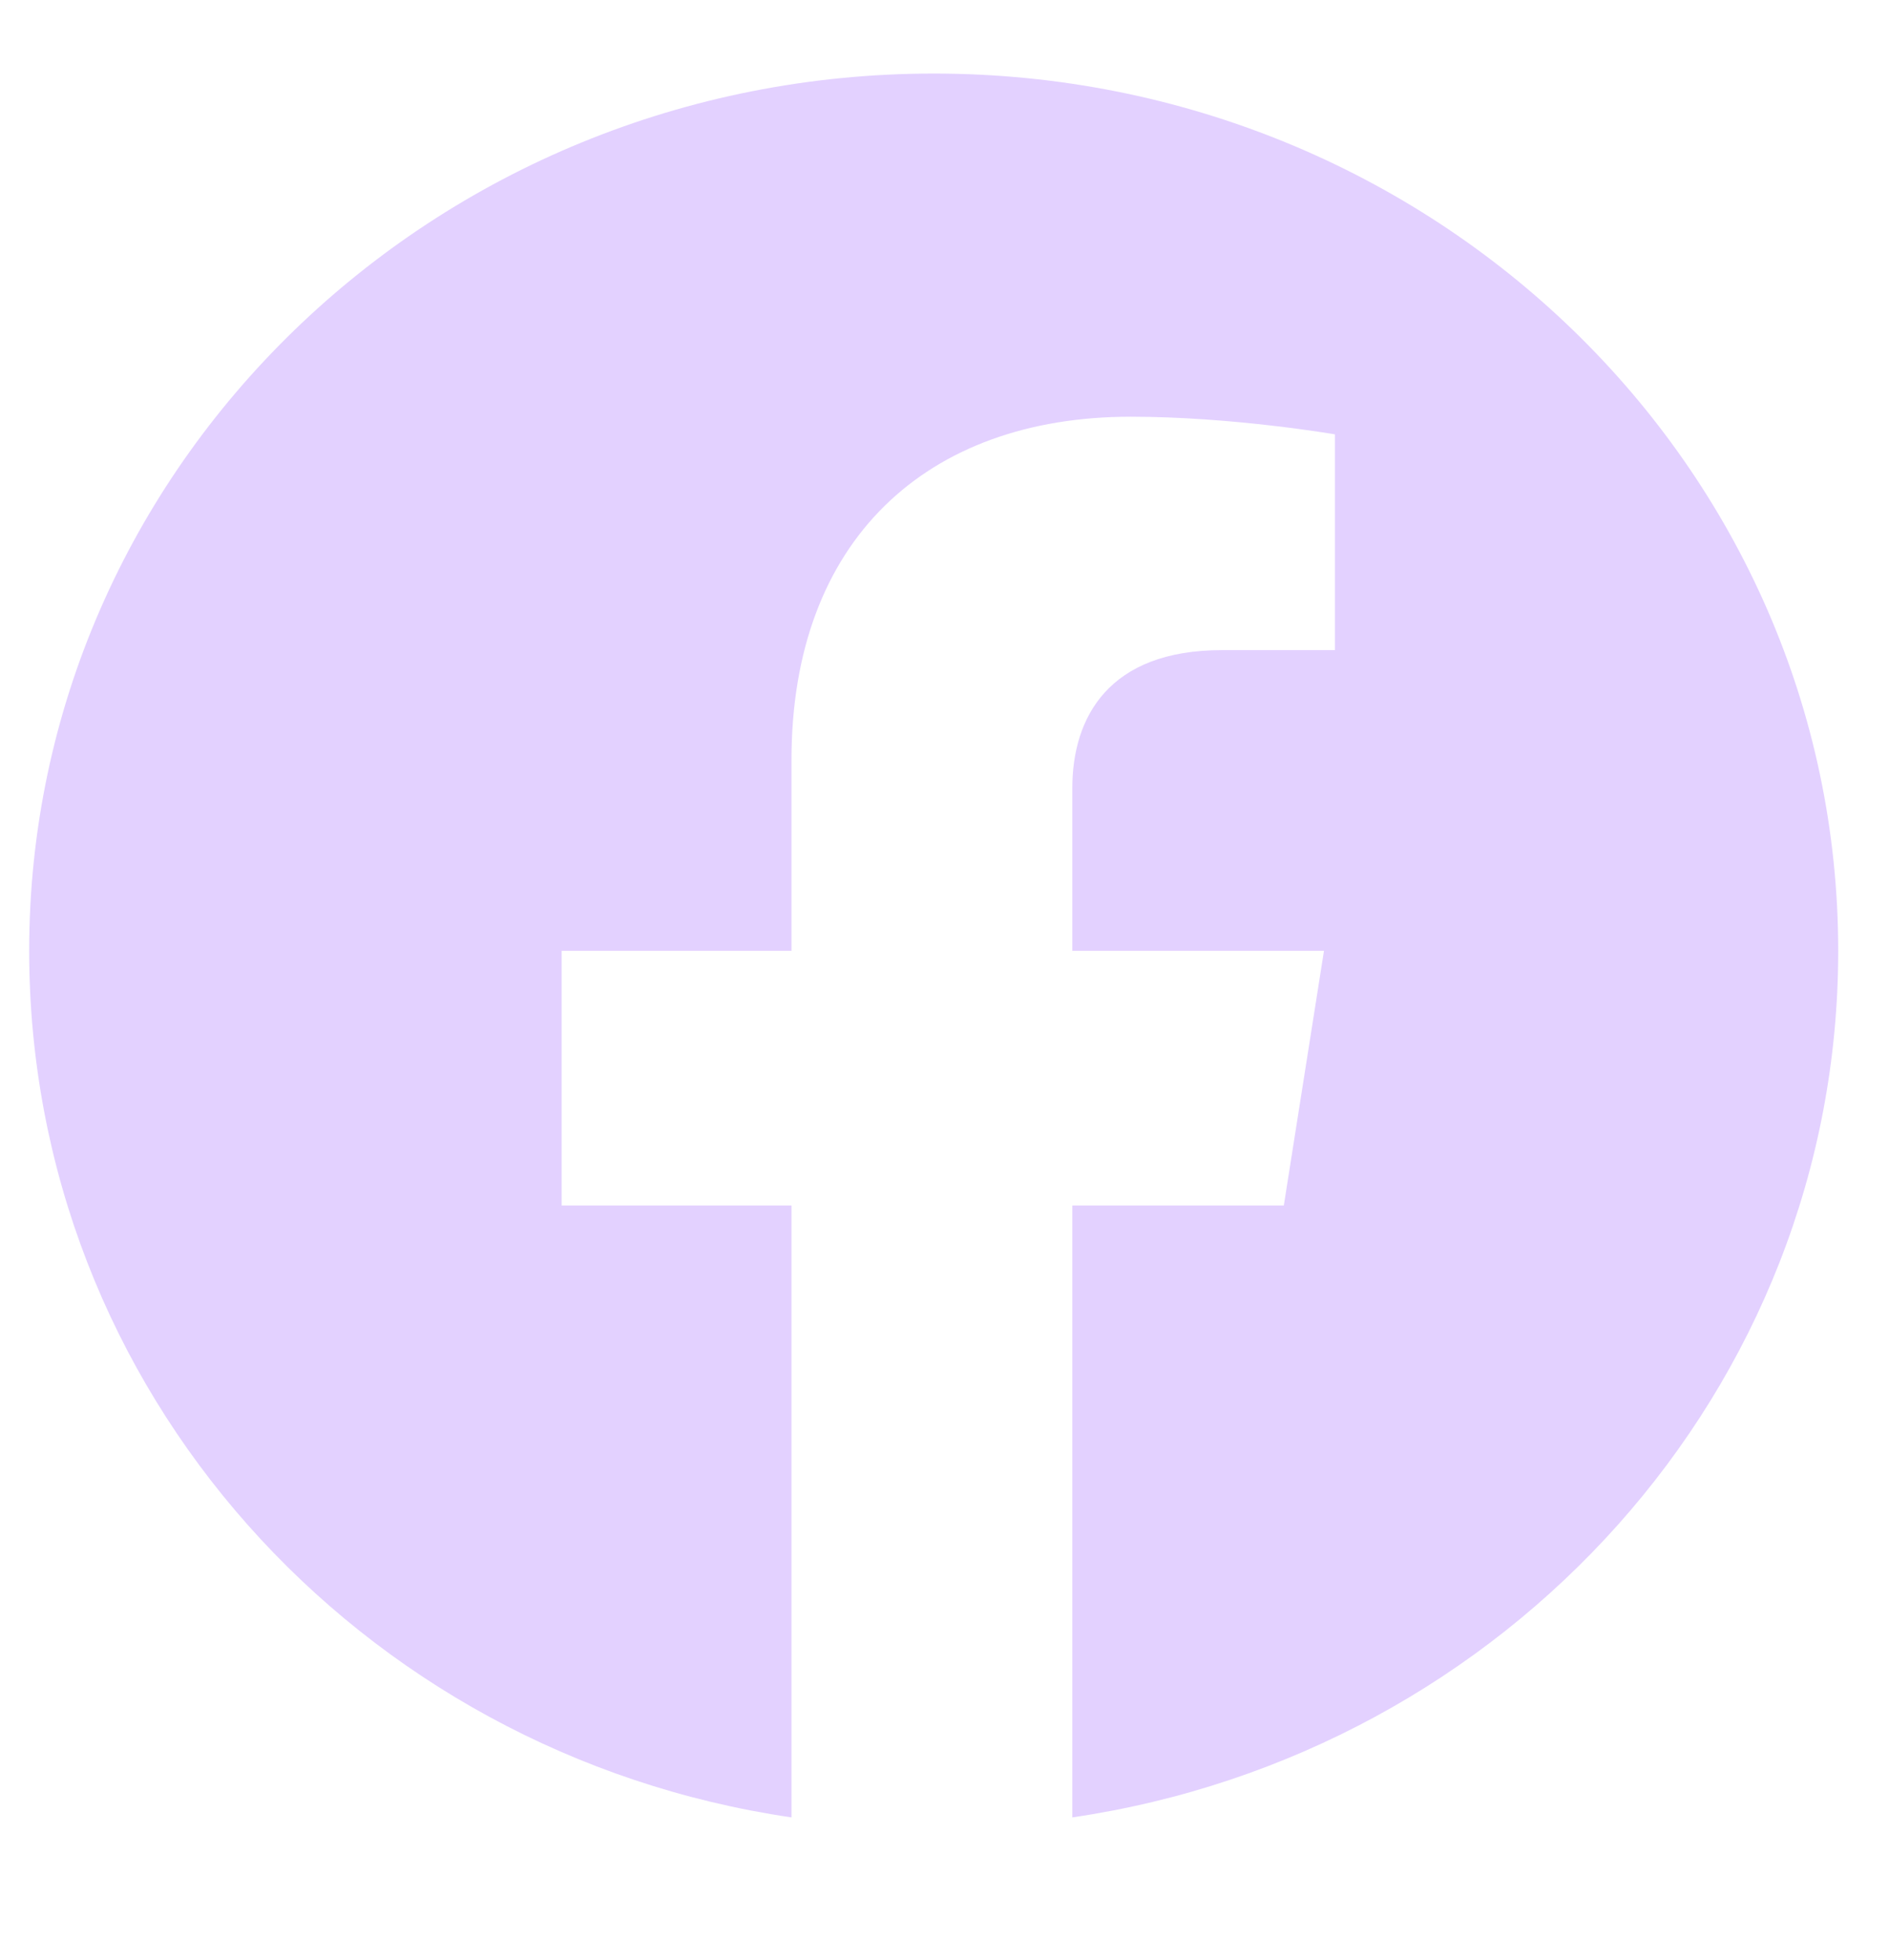 <svg width="27" height="28" viewBox="0 0 27 28" fill="none" xmlns="http://www.w3.org/2000/svg">
<g clip-path="url(#clip0_203_570)">
<path d="M26.274 13.585C26.274 6.661 20.488 1.051 13.346 1.051C6.204 1.051 0.417 6.661 0.417 13.585C0.417 19.852 5.109 25.057 11.313 25.967V17.224H8.028V13.585H11.313V10.856C11.313 7.723 13.241 5.954 16.161 5.954C17.62 5.954 19.08 6.206 19.08 6.206V9.289H17.464C15.848 9.289 15.327 10.249 15.327 11.26V13.585H18.924L18.35 17.224H15.327V25.967C21.53 25.057 26.274 19.852 26.274 13.585Z" fill="#E3D1FF"/>
</g>
<defs>
<clipPath id="clip0_203_570">
<rect width="26.692" height="27.17" fill="white"/>
</clipPath>
</defs>
</svg>
